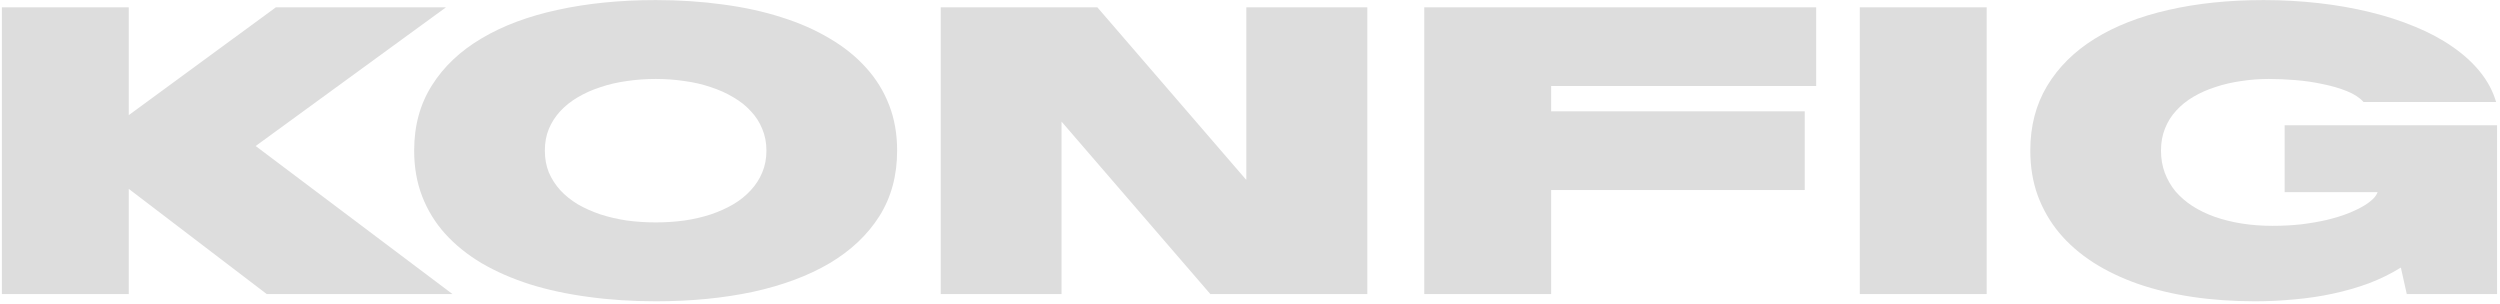 <svg width="830" height="101" viewBox="0 0 830 101" fill="none" xmlns="http://www.w3.org/2000/svg">
<path d="M748.635 100.026C741.34 100.026 734.424 99.541 727.888 98.572C721.395 97.602 715.386 96.168 709.862 94.27C704.338 92.331 699.362 89.948 694.935 87.123C690.507 84.256 686.754 80.988 683.676 77.319C680.598 73.609 678.215 69.476 676.529 64.922C674.884 60.368 674.062 55.413 674.062 50.058V49.931C674.062 41.877 675.917 34.751 679.628 28.553C683.381 22.312 688.652 17.083 695.441 12.866C702.23 8.65 710.368 5.466 719.856 3.315C729.385 1.123 739.927 0.026 751.481 0.026C757.764 0.026 763.878 0.364 769.824 1.038C775.77 1.713 781.42 2.704 786.775 4.011C792.173 5.318 797.191 6.942 801.829 8.882C806.467 10.779 810.6 12.993 814.226 15.523C817.853 18.011 820.91 20.794 823.398 23.872C825.886 26.95 827.657 30.282 828.711 33.866H828.647H784.688C783.423 32.432 781.589 31.23 779.185 30.26C776.782 29.291 774.104 28.51 771.152 27.92C768.243 27.288 765.228 26.845 762.107 26.592C758.987 26.339 756.056 26.212 753.315 26.212C750.153 26.212 747.075 26.444 744.081 26.908C741.087 27.33 738.262 27.983 735.605 28.869C732.949 29.712 730.503 30.788 728.268 32.095C726.033 33.402 724.114 34.941 722.512 36.712C720.91 38.441 719.666 40.423 718.78 42.658C717.895 44.85 717.452 47.275 717.452 49.931V50.058C717.452 52.672 717.874 55.118 718.717 57.395C719.56 59.63 720.741 61.675 722.259 63.531C723.819 65.344 725.696 66.967 727.888 68.401C730.123 69.835 732.611 71.036 735.352 72.006C738.135 72.976 741.129 73.714 744.334 74.22C747.538 74.726 750.933 74.979 754.517 74.979C757.848 74.979 761.032 74.81 764.068 74.473C767.104 74.093 769.908 73.609 772.48 73.018C775.095 72.386 777.435 71.669 779.501 70.868C781.61 70.024 783.402 69.16 784.878 68.274C786.396 67.347 787.555 66.419 788.357 65.491C789.158 64.521 789.558 63.594 789.558 62.708V63.783H758.502V41.582H829.027V97.623H799.046L797.085 88.831C793.754 90.897 790.191 92.647 786.396 94.081C782.601 95.472 778.637 96.611 774.505 97.496C770.414 98.382 766.176 99.014 761.791 99.394C757.448 99.816 753.062 100.026 748.635 100.026Z" fill="#DDDDDD"/>
<path d="M617.452 97.623V2.43H659.577V97.623H617.452Z" fill="#DDDDDD"/>
<path d="M472.86 97.623V2.43H602.968V28.552H514.985V36.965H599.172V63.087H514.985V97.623H472.86Z" fill="#DDDDDD"/>
<path d="M312.329 97.623V2.43H364.321L413.657 59.609H413.783V41.076V2.43H453.948V97.623H401.829L352.493 40.444H352.43V58.976V97.623H312.329Z" fill="#DDDDDD"/>
<path d="M217.705 100.026C209.862 100.026 202.419 99.541 195.377 98.572C188.378 97.644 181.905 96.252 175.959 94.397C170.014 92.499 164.658 90.159 159.893 87.376C155.171 84.551 151.144 81.304 147.812 77.635C144.481 73.925 141.93 69.771 140.159 65.175C138.388 60.579 137.503 55.54 137.503 50.058V49.931C137.503 41.751 139.463 34.562 143.385 28.363C147.306 22.122 152.809 16.914 159.893 12.74C166.978 8.523 175.432 5.361 185.257 3.252C195.082 1.102 205.898 0.026 217.705 0.026C225.548 0.026 232.97 0.511 239.969 1.481C247.011 2.409 253.484 3.821 259.387 5.719C265.333 7.574 270.667 9.915 275.39 12.74C280.155 15.523 284.203 18.77 287.534 22.48C290.865 26.149 293.417 30.282 295.188 34.878C296.959 39.432 297.844 44.45 297.844 49.931V50.058C297.844 58.281 295.883 65.512 291.962 71.753C288.04 77.952 282.537 83.159 275.453 87.376C268.369 91.551 259.915 94.713 250.09 96.864C240.265 98.972 229.47 100.026 217.705 100.026ZM217.705 73.84C220.994 73.84 224.178 73.63 227.256 73.208C230.376 72.744 233.286 72.069 235.985 71.184C238.725 70.256 241.213 69.139 243.448 67.832C245.725 66.482 247.665 64.922 249.267 63.151C250.912 61.38 252.177 59.419 253.062 57.269C253.99 55.076 254.454 52.672 254.454 50.058V49.931C254.454 47.359 253.99 44.977 253.062 42.784C252.177 40.591 250.912 38.631 249.267 36.902C247.665 35.131 245.725 33.592 243.448 32.284C241.213 30.935 238.725 29.818 235.985 28.932C233.286 28.004 230.376 27.33 227.256 26.908C224.178 26.444 220.994 26.212 217.705 26.212C214.416 26.212 211.211 26.444 208.091 26.908C205.013 27.33 202.103 28.004 199.362 28.932C196.621 29.818 194.112 30.935 191.835 32.284C189.6 33.592 187.661 35.131 186.016 36.902C184.414 38.631 183.149 40.591 182.221 42.784C181.336 44.935 180.893 47.317 180.893 49.931V50.058C180.893 52.672 181.336 55.076 182.221 57.269C183.149 59.419 184.414 61.38 186.016 63.151C187.661 64.922 189.6 66.482 191.835 67.832C194.112 69.139 196.621 70.256 199.362 71.184C202.103 72.069 205.013 72.744 208.091 73.208C211.211 73.63 214.416 73.84 217.705 73.84Z" fill="#DDDDDD"/>
<path d="M0.627 97.623V2.43H42.752V38.23L91.582 2.43H148.066L84.878 48.477L150.216 97.623H88.546L42.752 62.708V97.623H0.627Z" fill="#DDDDDD"/>
</svg>
